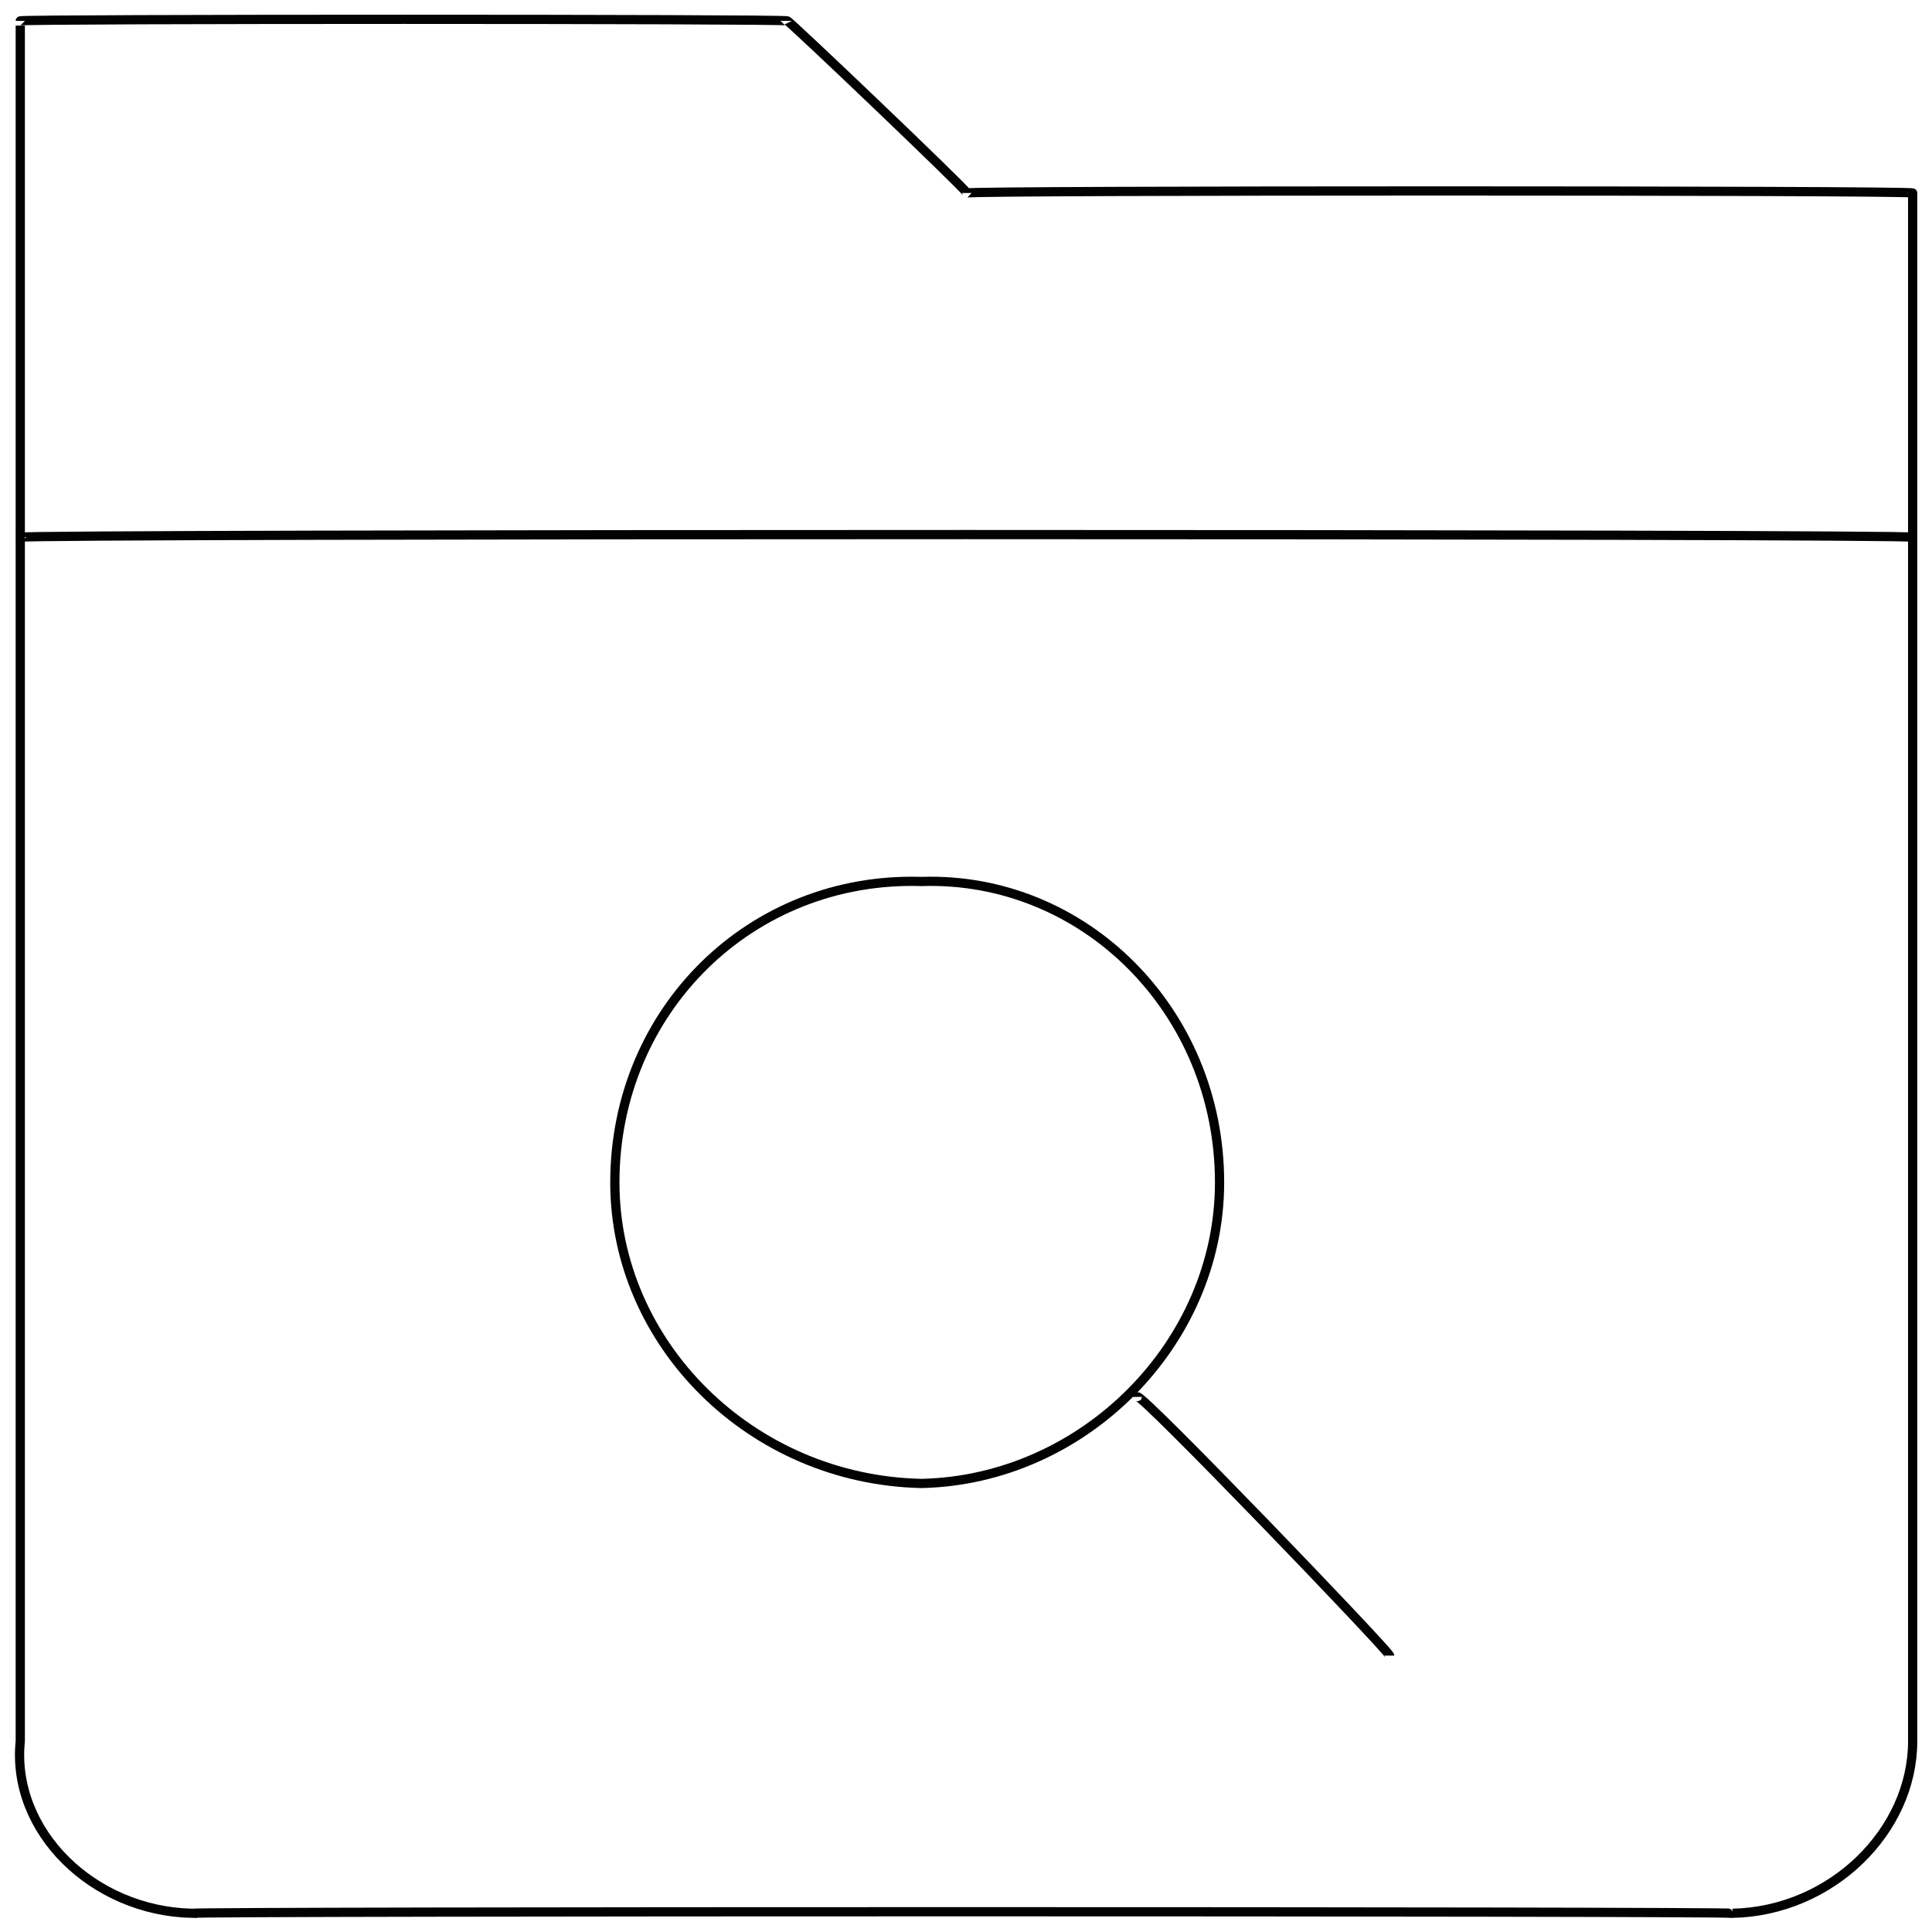 <svg xmlns="http://www.w3.org/2000/svg" version="1.1" xmlns:xlink="http://www.w3.org/1999/xlink" width="100%" height="100%" id="svgWorkerArea" viewBox="0 0 400 400" xmlns:artdraw="https://artdraw.muisca.co" style="background: white;"><defs id="defsdoc"><pattern id="patternBool" x="0" y="0" width="10" height="10" patternUnits="userSpaceOnUse" patternTransform="rotate(35)"><circle cx="5" cy="5" r="4" style="stroke: none;fill: #ff000070;"></circle></pattern></defs><g id="fileImp-202401458" class="cosito"><path id="circleImp-535340628" class="grouped" style="fill:none; stroke:#020202; stroke-miterlimit:10; stroke-width:1.91px; " d="M127.297 244.816C127.297 209.193 155.497 181.393 190.797 182.5 224.297 181.393 252.497 209.193 252.497 244.816 252.497 278.193 224.297 306.393 190.797 307.132 155.497 306.393 127.297 278.193 127.297 244.816 127.297 242.693 127.297 242.693 127.297 244.816"></path><path id="lineImp-256465738" class="grouped" style="fill:none; stroke:#020202; stroke-miterlimit:10; stroke-width:1.91px; " d="M287.697 342.768C287.697 341.893 235.497 287.593 235.497 289.221"></path><path id="pathImp-244212026" class="grouped" style="fill:none; stroke:#020202; stroke-miterlimit:10; stroke-width:1.91px; " d="M200.197 39.956C200.197 39.393 162.997 3.893 162.997 4.32 162.997 3.893 4.197 3.893 4.197 4.32 4.197 3.893 4.197 358.493 4.197 360.492 2.297 379.093 19.197 395.693 39.797 396.128 39.797 395.693 358.697 395.693 358.697 396.128 379.197 395.693 395.997 379.093 395.997 360.492 395.997 358.493 395.997 39.393 395.997 39.956 395.997 39.393 200.197 39.393 200.197 39.956"></path><path id="lineImp-227868708" class="grouped" style="fill:none; stroke:#020202; stroke-miterlimit:10; stroke-width:1.91px; " d="M4.197 111.228C4.197 110.493 395.997 110.493 395.997 111.228"></path></g></svg>